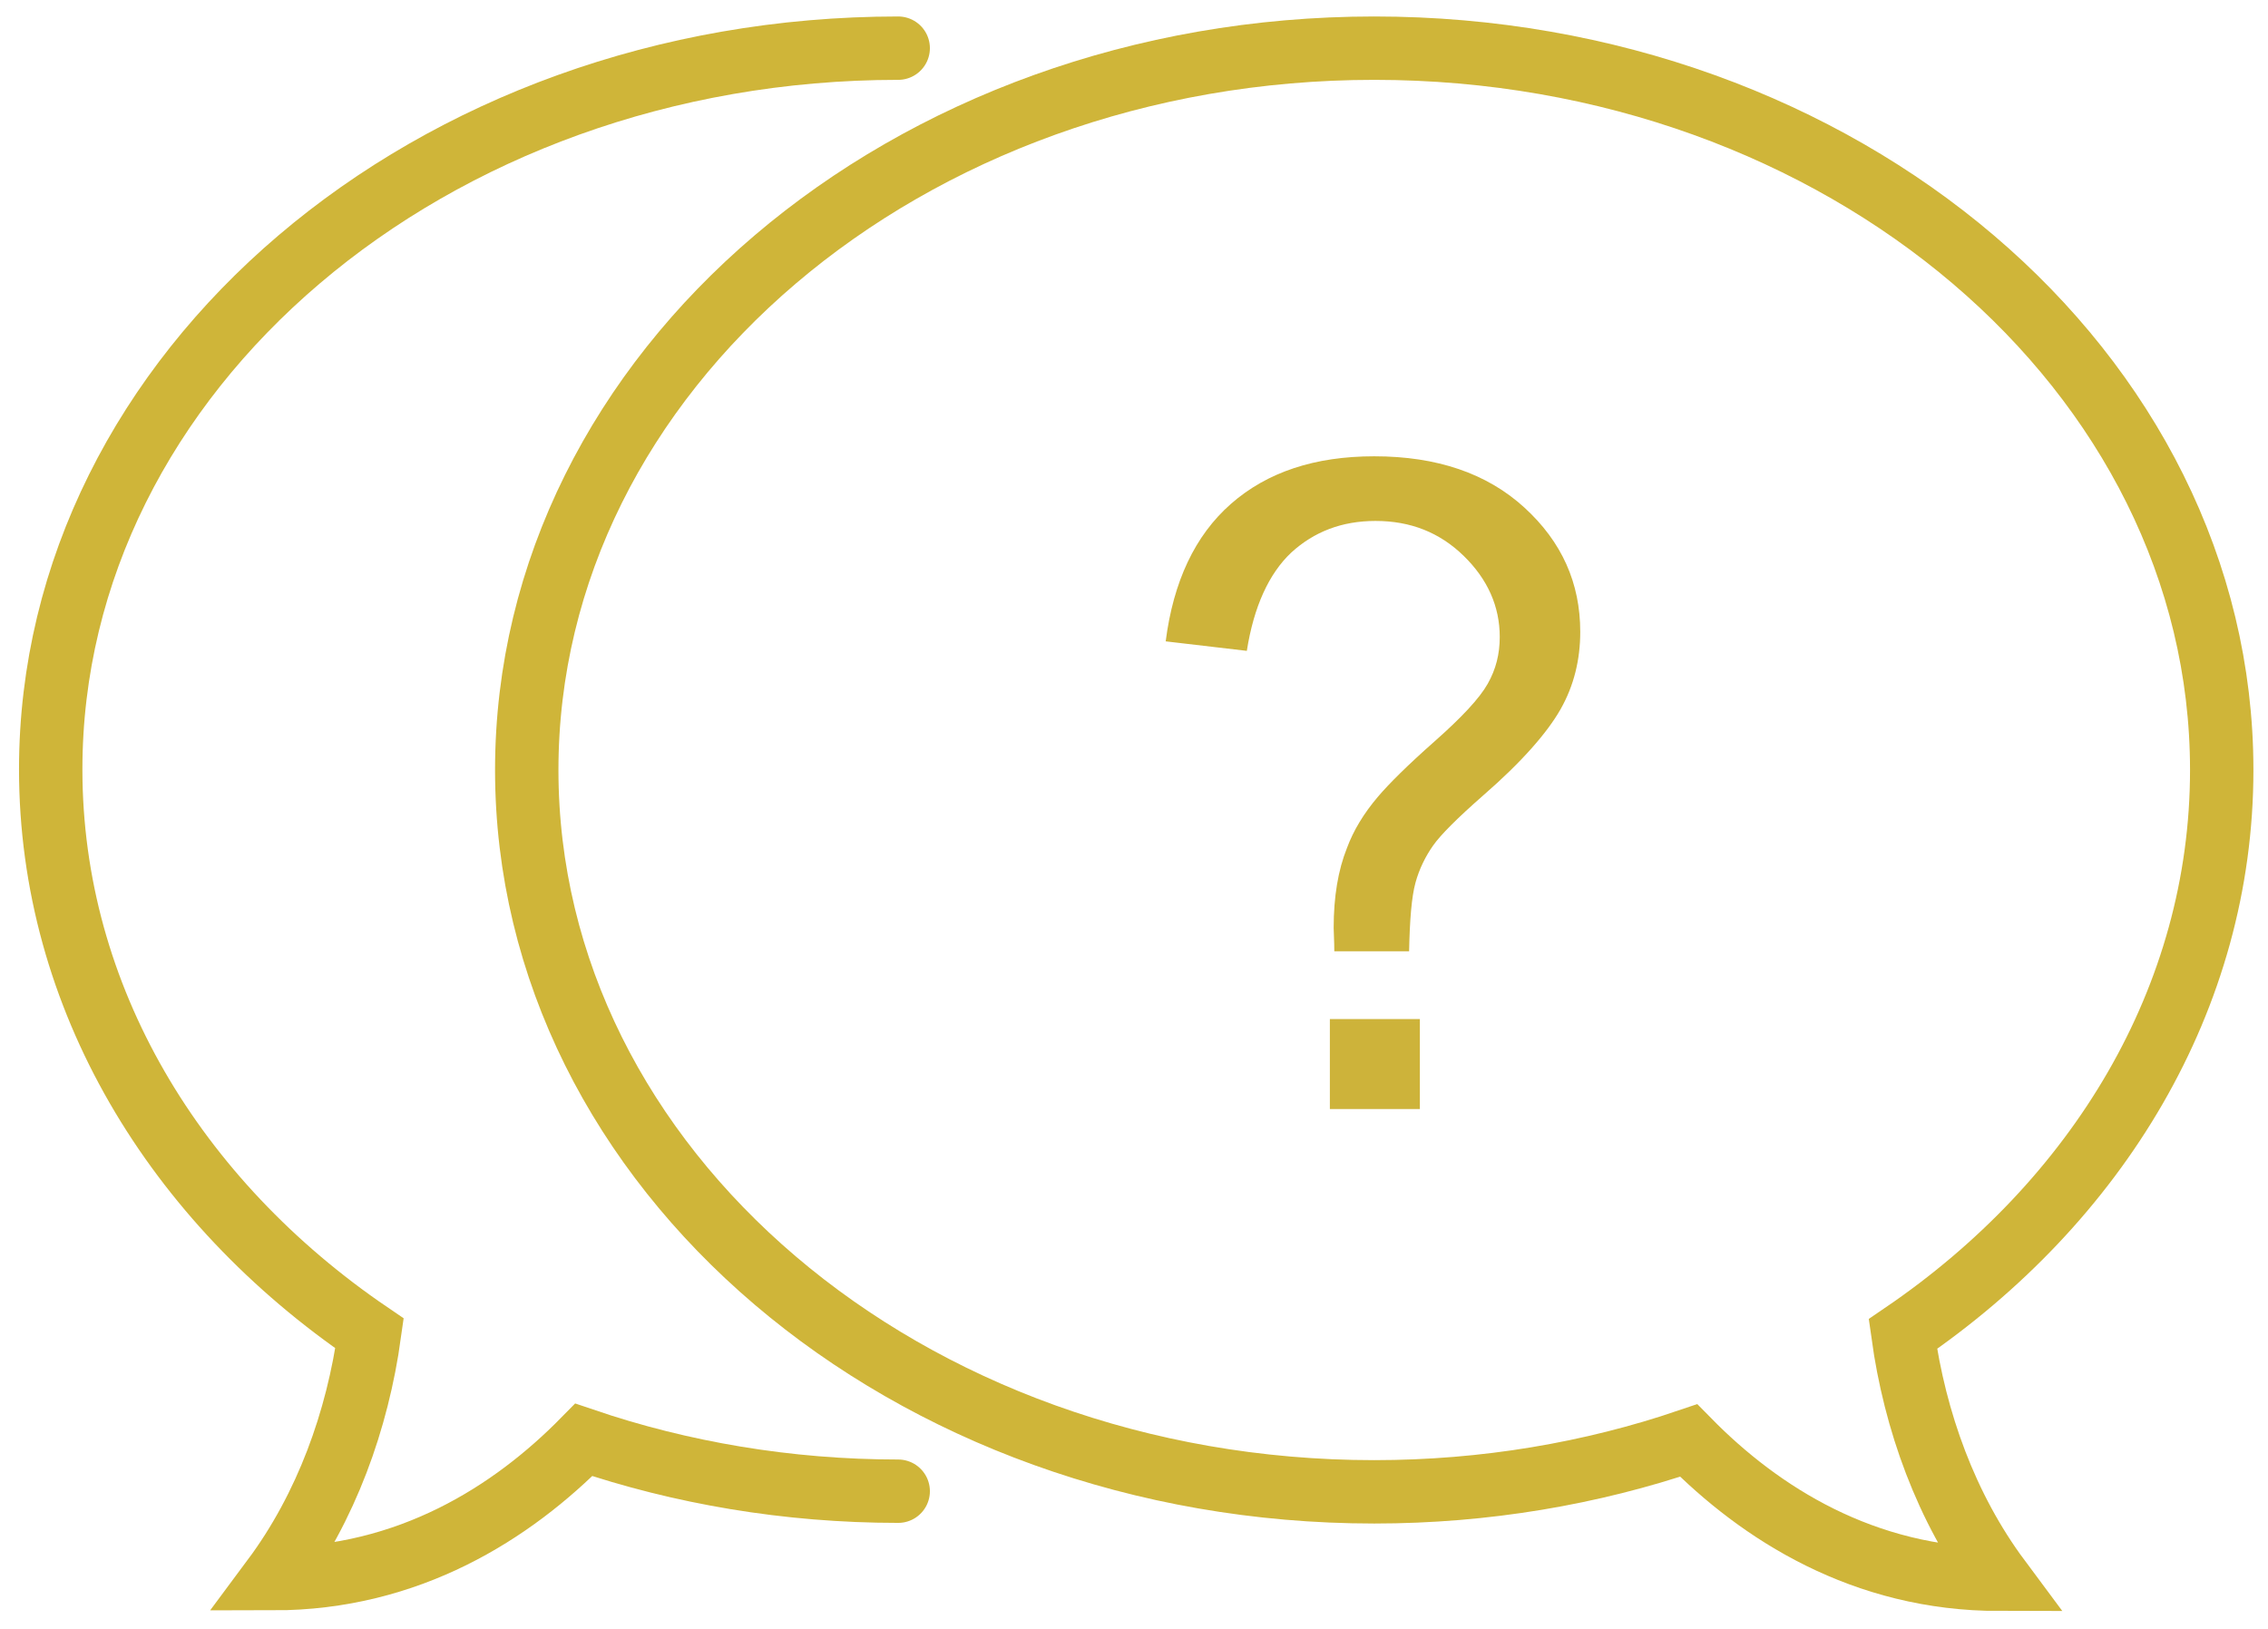 <?xml version="1.0" encoding="utf-8"?>
<!-- Generator: Adobe Illustrator 26.0.3, SVG Export Plug-In . SVG Version: 6.00 Build 0)  -->
<svg version="1.1" id="Vrstva_1" xmlns="http://www.w3.org/2000/svg" xmlns:xlink="http://www.w3.org/1999/xlink" x="0px" y="0px"
	 viewBox="0 0 35.78 25.71" style="enable-background:new 0 0 35.78 25.71;" xml:space="preserve">
<style type="text/css">
	.st0{fill:none;stroke:#CFB539;stroke-linecap:round;stroke-miterlimit:10;}
	.st1{fill:none;stroke:#CFB539;stroke-miterlimit:10;}
	.st2{fill:#CDB33A;}
</style>
<g>
	<path class="st0" d="M14.17,0.76C6.79,0.76,0.8,5.86,0.8,12.14c0,3.6,1.96,6.81,5.03,8.9c-0.19,1.37-0.68,2.74-1.52,3.87
		c2.14,0,3.77-1.04,4.9-2.19l0,0c1.53,0.52,3.21,0.81,4.96,0.81"/>
	<path class="st1" d="M30.02,21.05c0.19,1.37,0.68,2.74,1.52,3.87c-2.14,0-3.77-1.04-4.9-2.19l0,0c-1.53,0.52-3.21,0.81-4.96,0.81
		c-7.38,0-13.37-5.1-13.37-11.39S14.3,0.76,21.68,0.76s13.37,5.1,13.37,11.39C35.05,15.75,33.09,18.96,30.02,21.05z"/>
	<g>
		<path class="st2" d="M21.05,15.01c0-0.17-0.01-0.29-0.01-0.37c0-0.49,0.07-0.91,0.21-1.26c0.1-0.27,0.26-0.54,0.49-0.81
			c0.17-0.2,0.46-0.49,0.89-0.87c0.43-0.38,0.71-0.68,0.84-0.91c0.13-0.23,0.19-0.47,0.19-0.74c0-0.48-0.19-0.91-0.57-1.28
			c-0.38-0.37-0.84-0.55-1.39-0.55c-0.53,0-0.97,0.17-1.33,0.5c-0.35,0.33-0.59,0.85-0.7,1.55l-1.28-0.15
			c0.12-0.94,0.46-1.67,1.03-2.17c0.57-0.5,1.32-0.75,2.26-0.75c0.99,0,1.78,0.27,2.37,0.81c0.59,0.54,0.88,1.19,0.88,1.96
			c0,0.44-0.1,0.85-0.31,1.22s-0.61,0.83-1.22,1.36c-0.41,0.36-0.67,0.62-0.79,0.79s-0.22,0.37-0.28,0.59
			c-0.06,0.22-0.09,0.58-0.1,1.08H21.05z M20.98,17.5v-1.42h1.42v1.42H20.98z"/>
	</g>
</g>
</svg>
